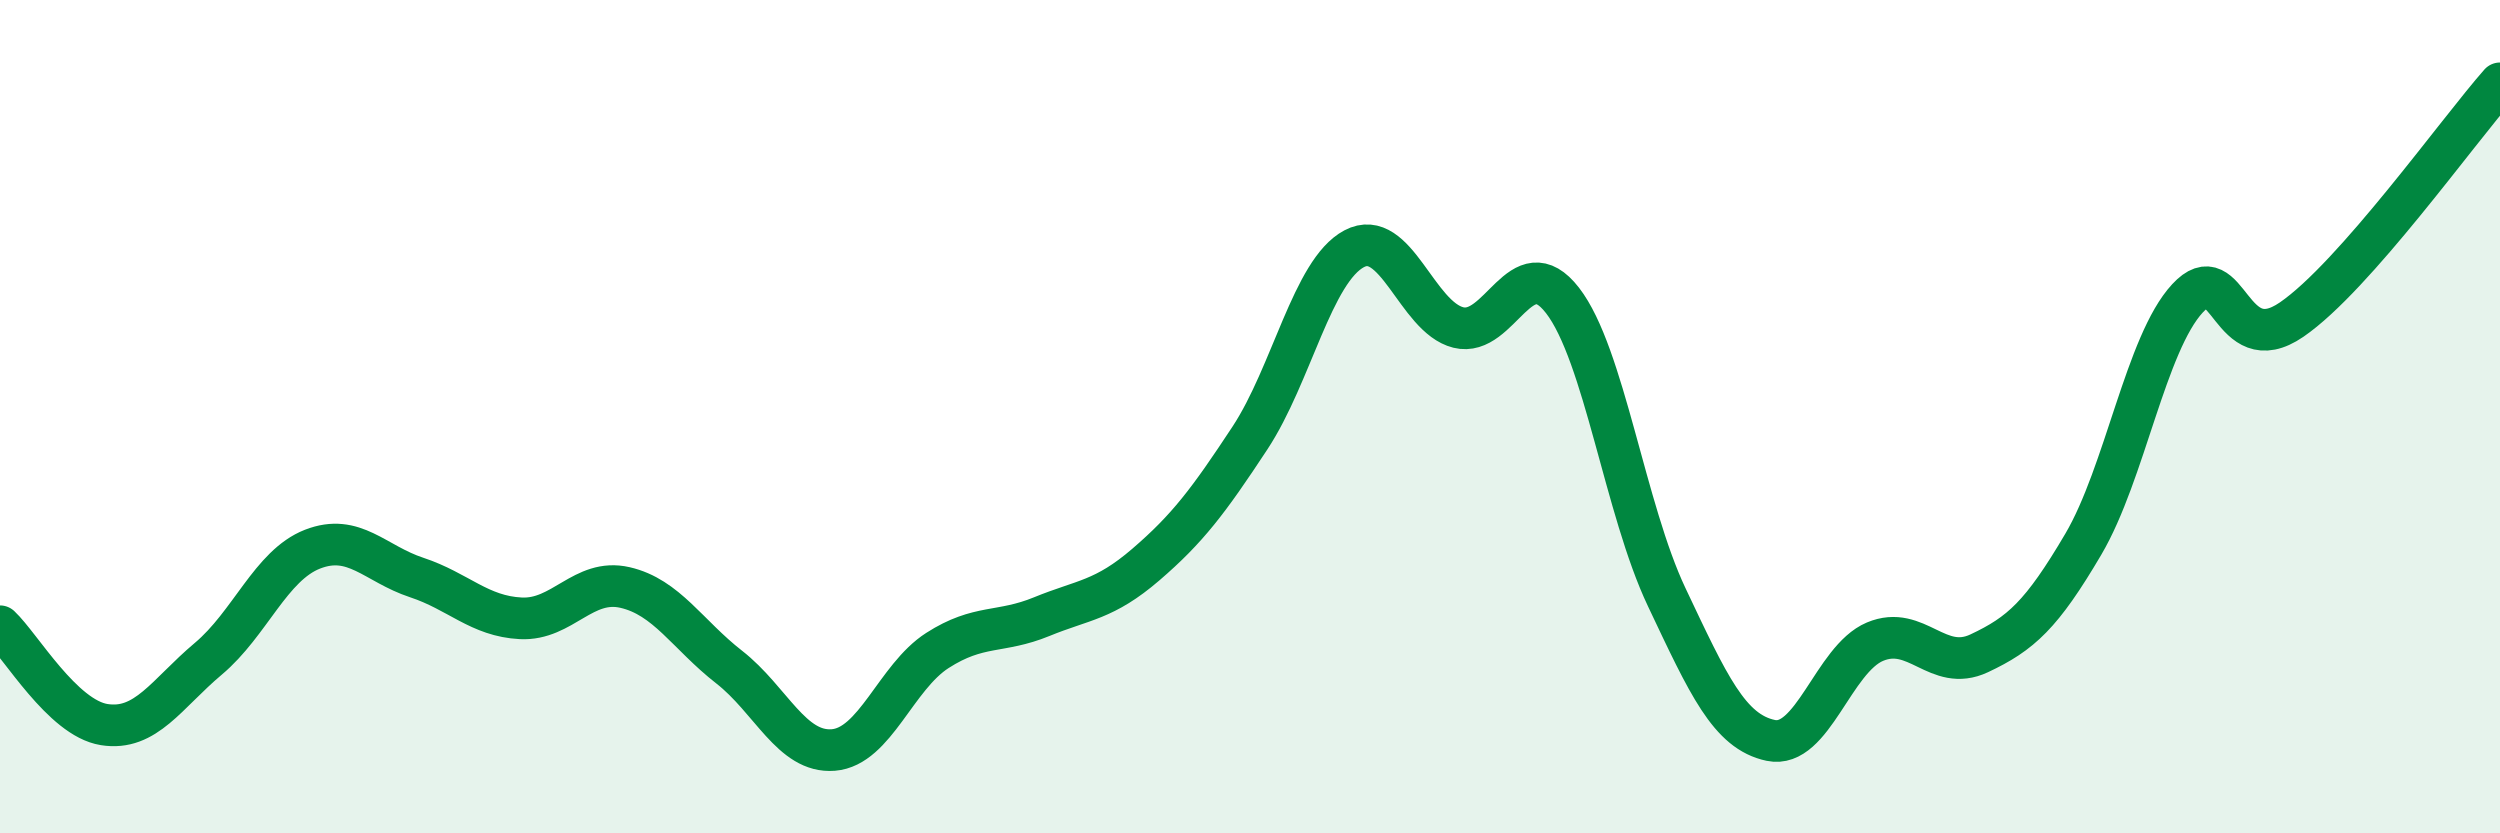 
    <svg width="60" height="20" viewBox="0 0 60 20" xmlns="http://www.w3.org/2000/svg">
      <path
        d="M 0,15.03 C 0.5,15.5 1.5,17.23 2.5,17.39 C 3.5,17.55 4,16.65 5,15.81 C 6,14.97 6.5,13.57 7.5,13.18 C 8.5,12.79 9,13.53 10,13.86 C 11,14.19 11.5,14.79 12.5,14.84 C 13.5,14.89 14,13.87 15,14.1 C 16,14.33 16.5,15.23 17.5,16.01 C 18.5,16.79 19,18.08 20,18 C 21,17.92 21.5,16.25 22.5,15.61 C 23.5,14.97 24,15.21 25,14.8 C 26,14.39 26.5,14.41 27.5,13.55 C 28.5,12.69 29,12.03 30,10.51 C 31,8.99 31.5,6.5 32.5,5.97 C 33.5,5.44 34,7.61 35,7.86 C 36,8.11 36.5,5.92 37.5,7.21 C 38.5,8.5 39,12.22 40,14.33 C 41,16.44 41.5,17.56 42.5,17.77 C 43.5,17.98 44,15.82 45,15.4 C 46,14.98 46.5,16.15 47.5,15.68 C 48.5,15.21 49,14.76 50,13.06 C 51,11.36 51.5,8.24 52.5,7.16 C 53.5,6.08 53.5,8.7 55,7.67 C 56.5,6.64 59,3.13 60,2L60 20L0 20Z"
        fill="#008740"
        opacity="0.1"
        stroke-linecap="round"
        stroke-linejoin="round"
      />
      <path
        d="M 0,15.03 C 0.5,15.5 1.5,17.23 2.5,17.39 C 3.5,17.55 4,16.65 5,15.81 C 6,14.97 6.5,13.57 7.5,13.18 C 8.5,12.79 9,13.53 10,13.86 C 11,14.19 11.5,14.79 12.5,14.84 C 13.5,14.89 14,13.87 15,14.1 C 16,14.33 16.5,15.23 17.5,16.01 C 18.5,16.79 19,18.08 20,18 C 21,17.92 21.5,16.25 22.5,15.61 C 23.5,14.97 24,15.21 25,14.8 C 26,14.39 26.5,14.41 27.5,13.55 C 28.5,12.69 29,12.03 30,10.51 C 31,8.99 31.5,6.5 32.5,5.97 C 33.5,5.44 34,7.61 35,7.86 C 36,8.11 36.5,5.92 37.5,7.21 C 38.5,8.5 39,12.22 40,14.33 C 41,16.44 41.5,17.56 42.5,17.77 C 43.5,17.98 44,15.82 45,15.4 C 46,14.98 46.5,16.15 47.5,15.68 C 48.5,15.21 49,14.76 50,13.06 C 51,11.36 51.5,8.24 52.5,7.16 C 53.5,6.08 53.5,8.7 55,7.67 C 56.5,6.64 59,3.13 60,2"
        stroke="#008740"
        stroke-width="1"
        fill="none"
        stroke-linecap="round"
        stroke-linejoin="round"
      />
    </svg>
  